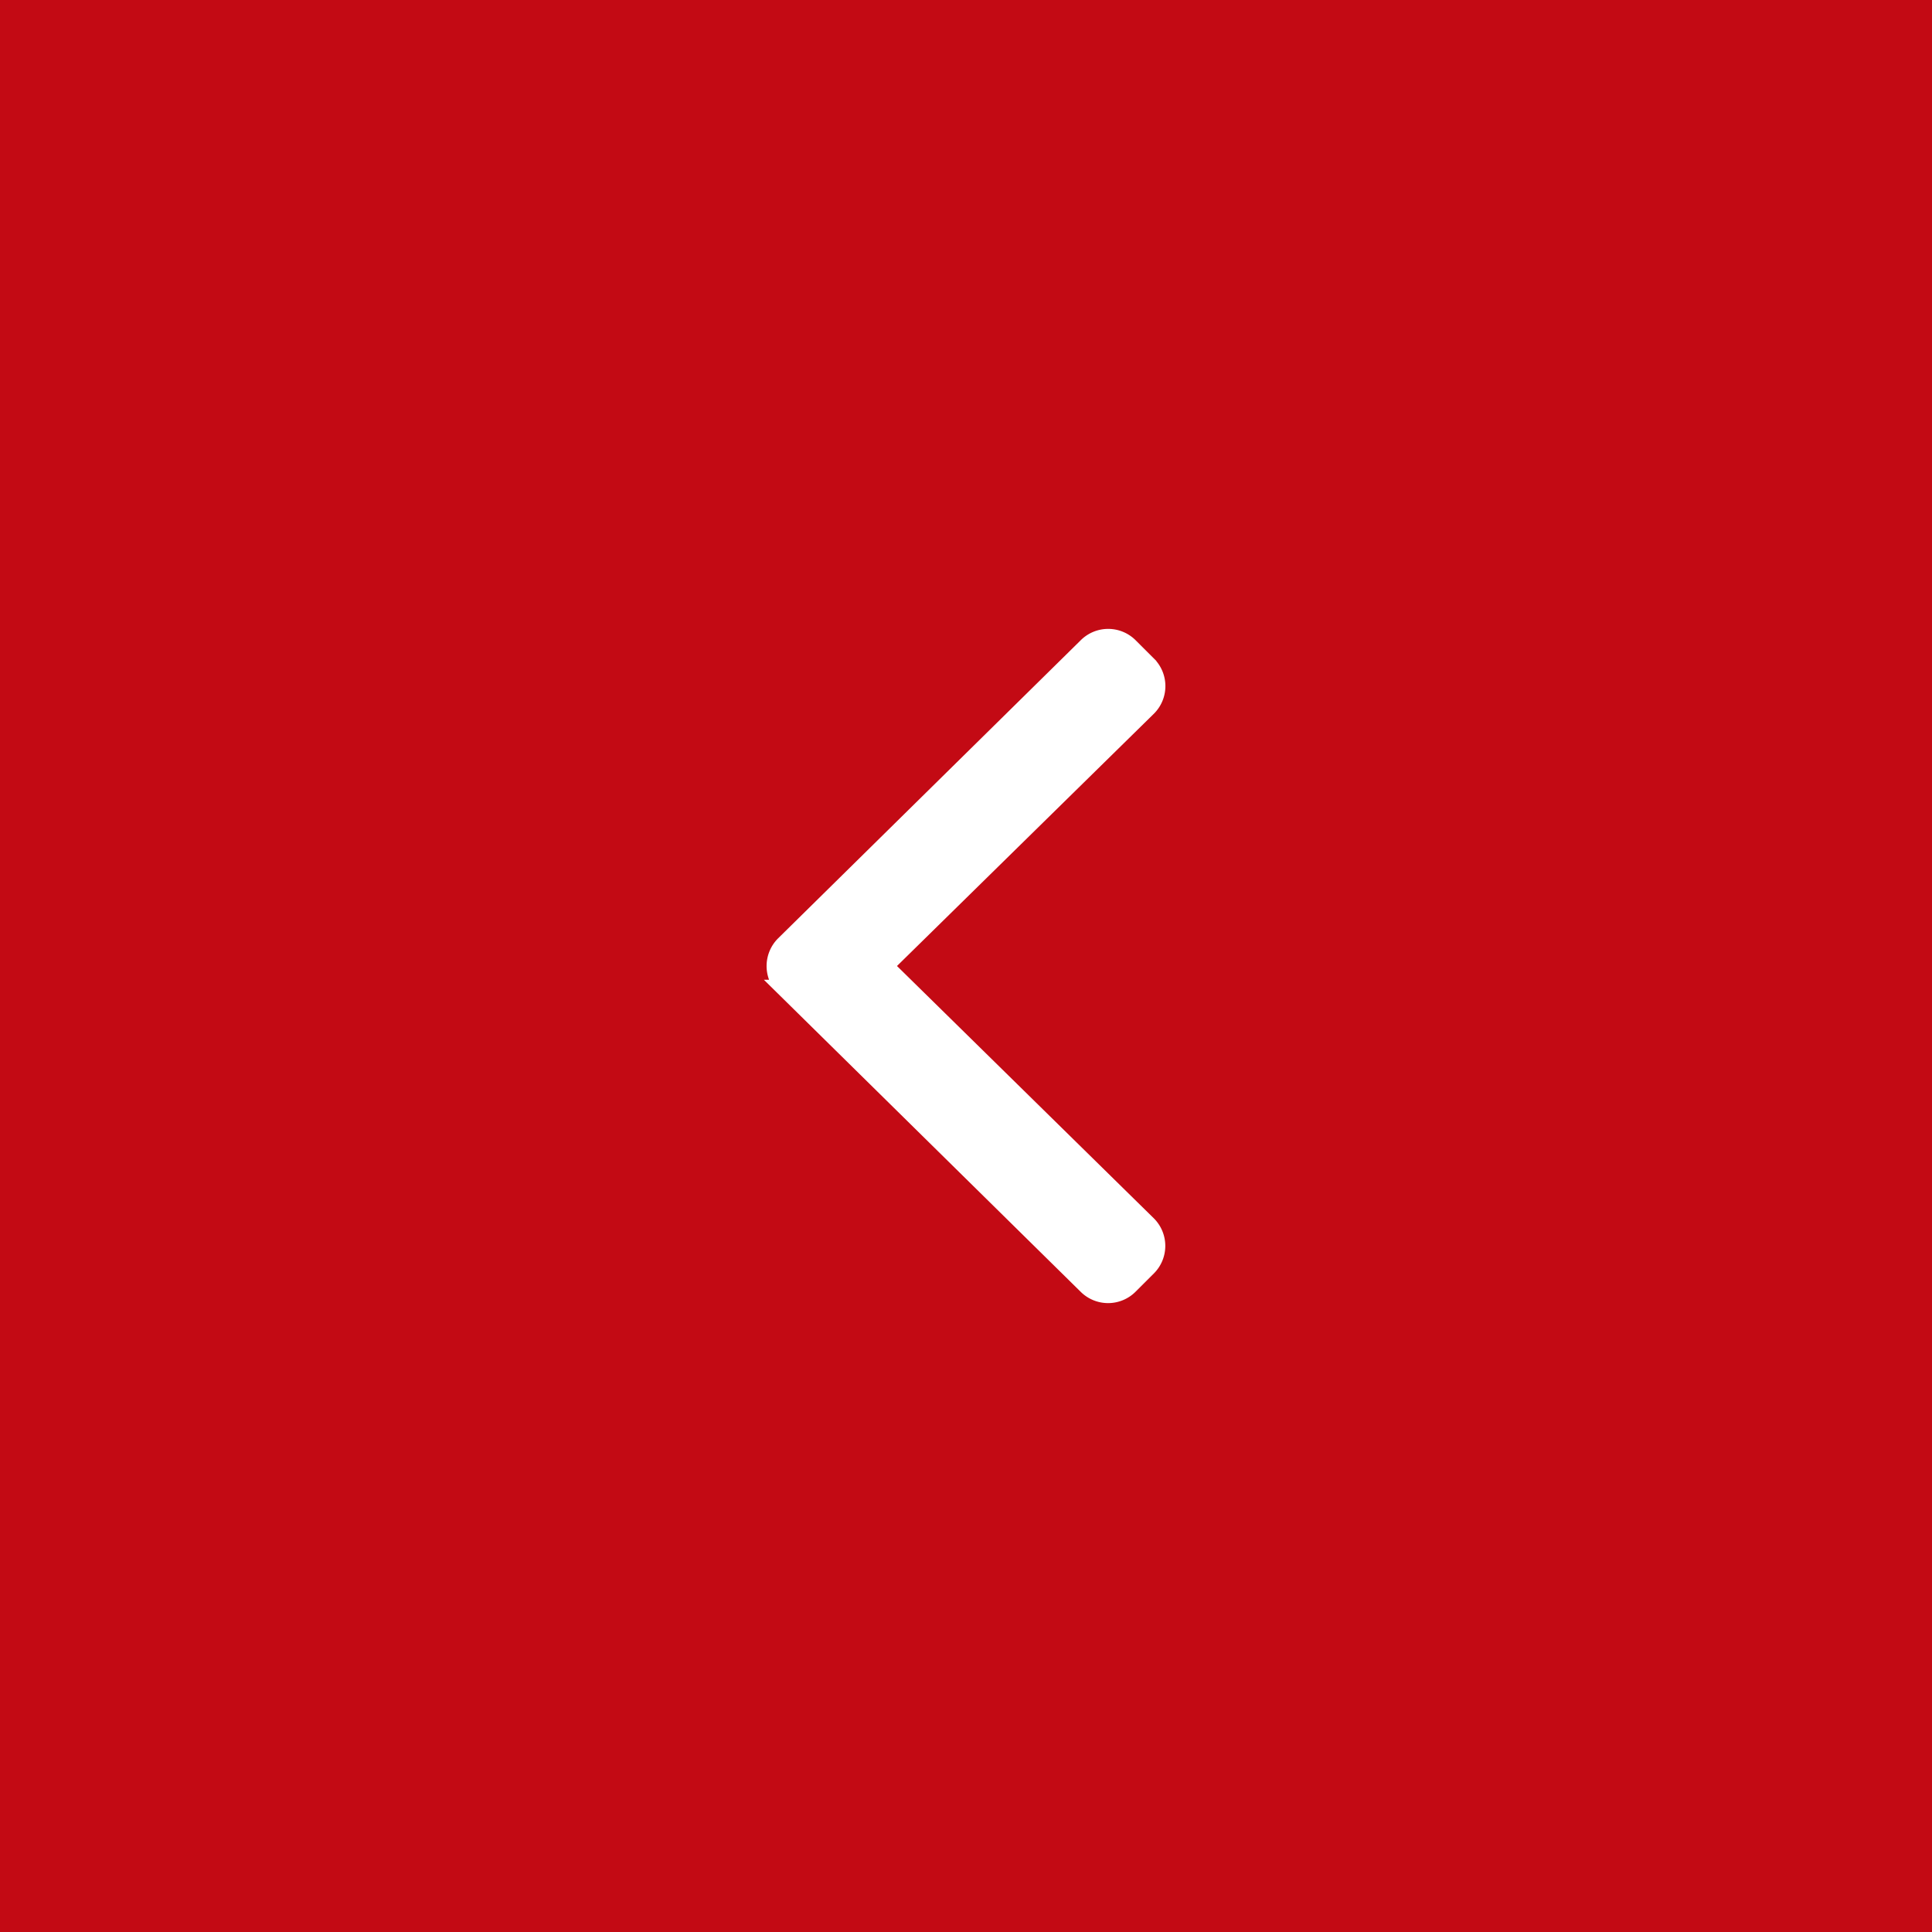 <svg xmlns="http://www.w3.org/2000/svg" viewBox="0 0 600 600"><rect x="0" y="0" width="600" height="600" fill="#333333" stroke="none"/><defs><style>.cls-1{fill:#c30a14;}.cls-2{fill:#fff;stroke:#fff;stroke-miterlimit:10;stroke-width:5px;}</style></defs><title>WAL-grafische items</title><g id="Laag_1" data-name="Laag 1"><rect class="cls-1" width="600" height="600" transform="translate(600 600) rotate(180)"/><path class="cls-2" d="M243.37,293.22l94-92.59a9.57,9.57,0,0,1,13.57,0l5.67,5.66a9.59,9.59,0,0,1,0,13.57L275,300l81.58,80.14a9.59,9.59,0,0,1,0,13.57l-5.67,5.66a9.57,9.57,0,0,1-13.57,0l-94-92.59A9.65,9.65,0,0,1,243.37,293.22Z"/></g></svg>